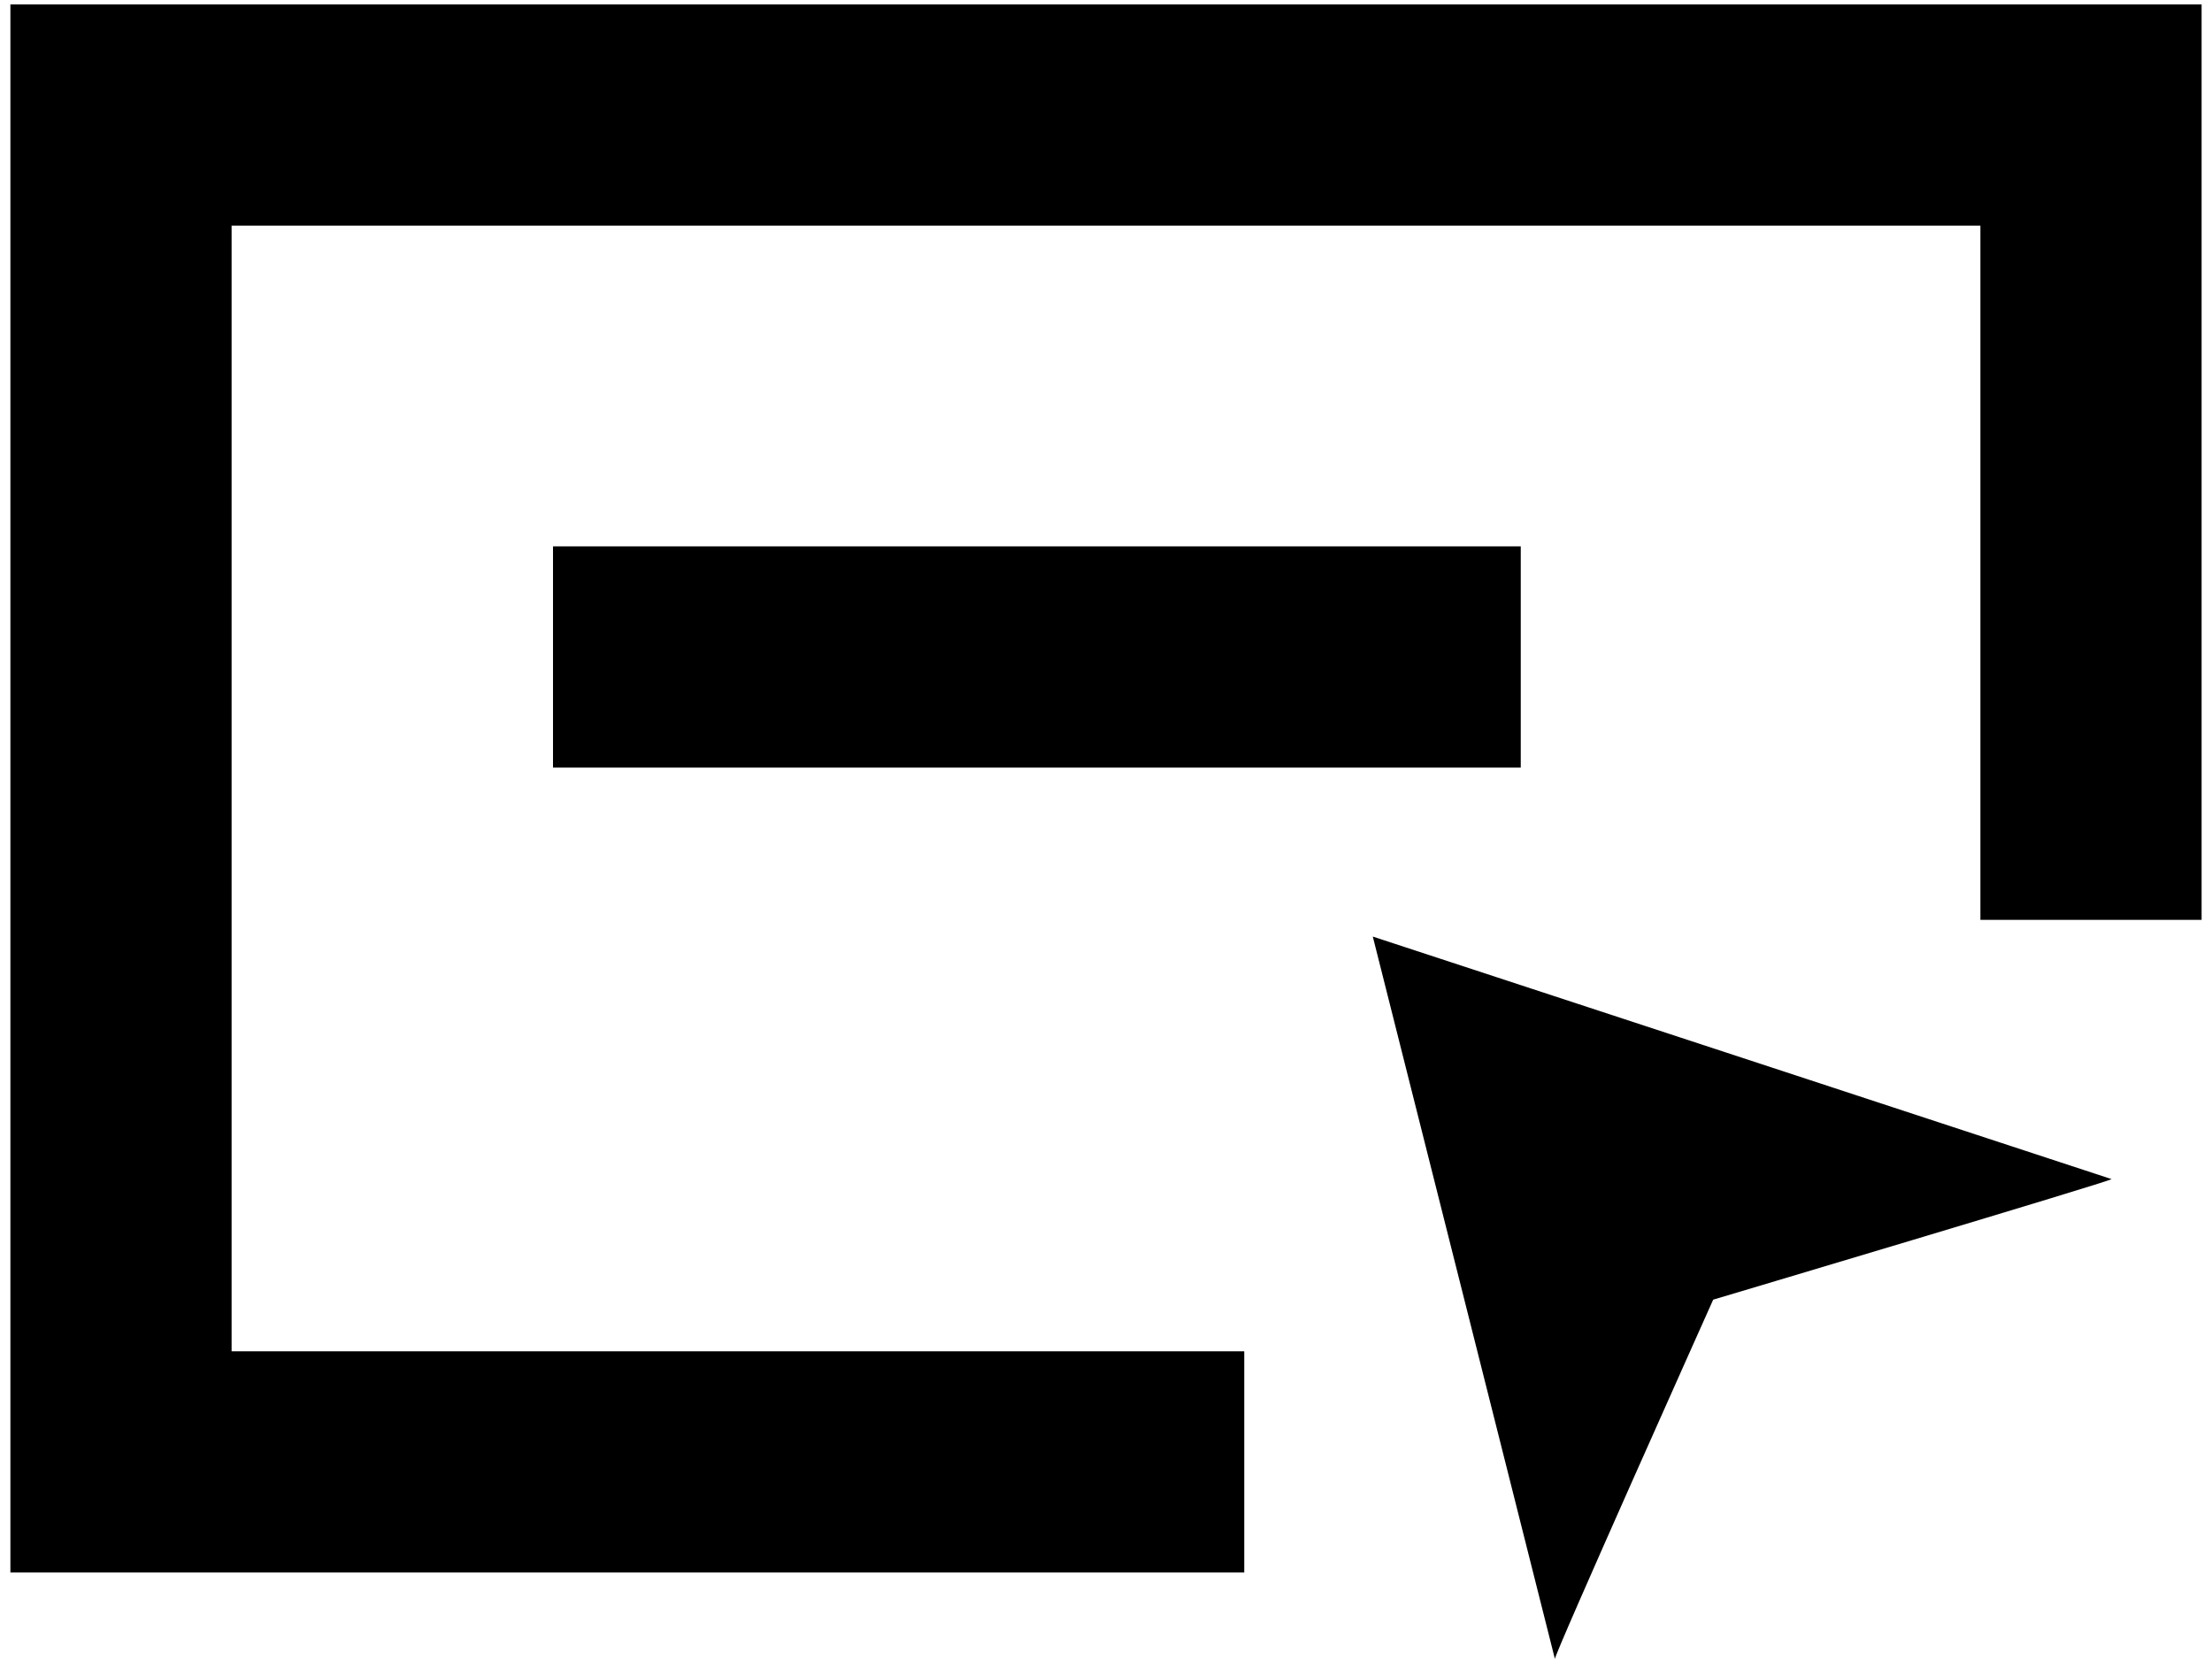 <svg xmlns="http://www.w3.org/2000/svg" width="20" height="15" fill="none"><g clip-path="url(#a)"><path stroke="#000" stroke-miterlimit="10" stroke-width="2" d="M11.25 13.218H1.094V1.04h17.812v7.277"/><path fill="#000" d="M12.412 8.468c2.227.73 4.453 1.462 6.68 2.193-.001.017-3.602 1.09-3.602 1.09S14.035 14.998 14.059 15l-1.647-6.533Z"/><path stroke="#000" stroke-miterlimit="10" stroke-width="2" d="M13.75 5.94H5"/></g><defs><clipPath id="a"><path fill="#fff" d="M0 0h20v15H0z"/></clipPath></defs></svg>
